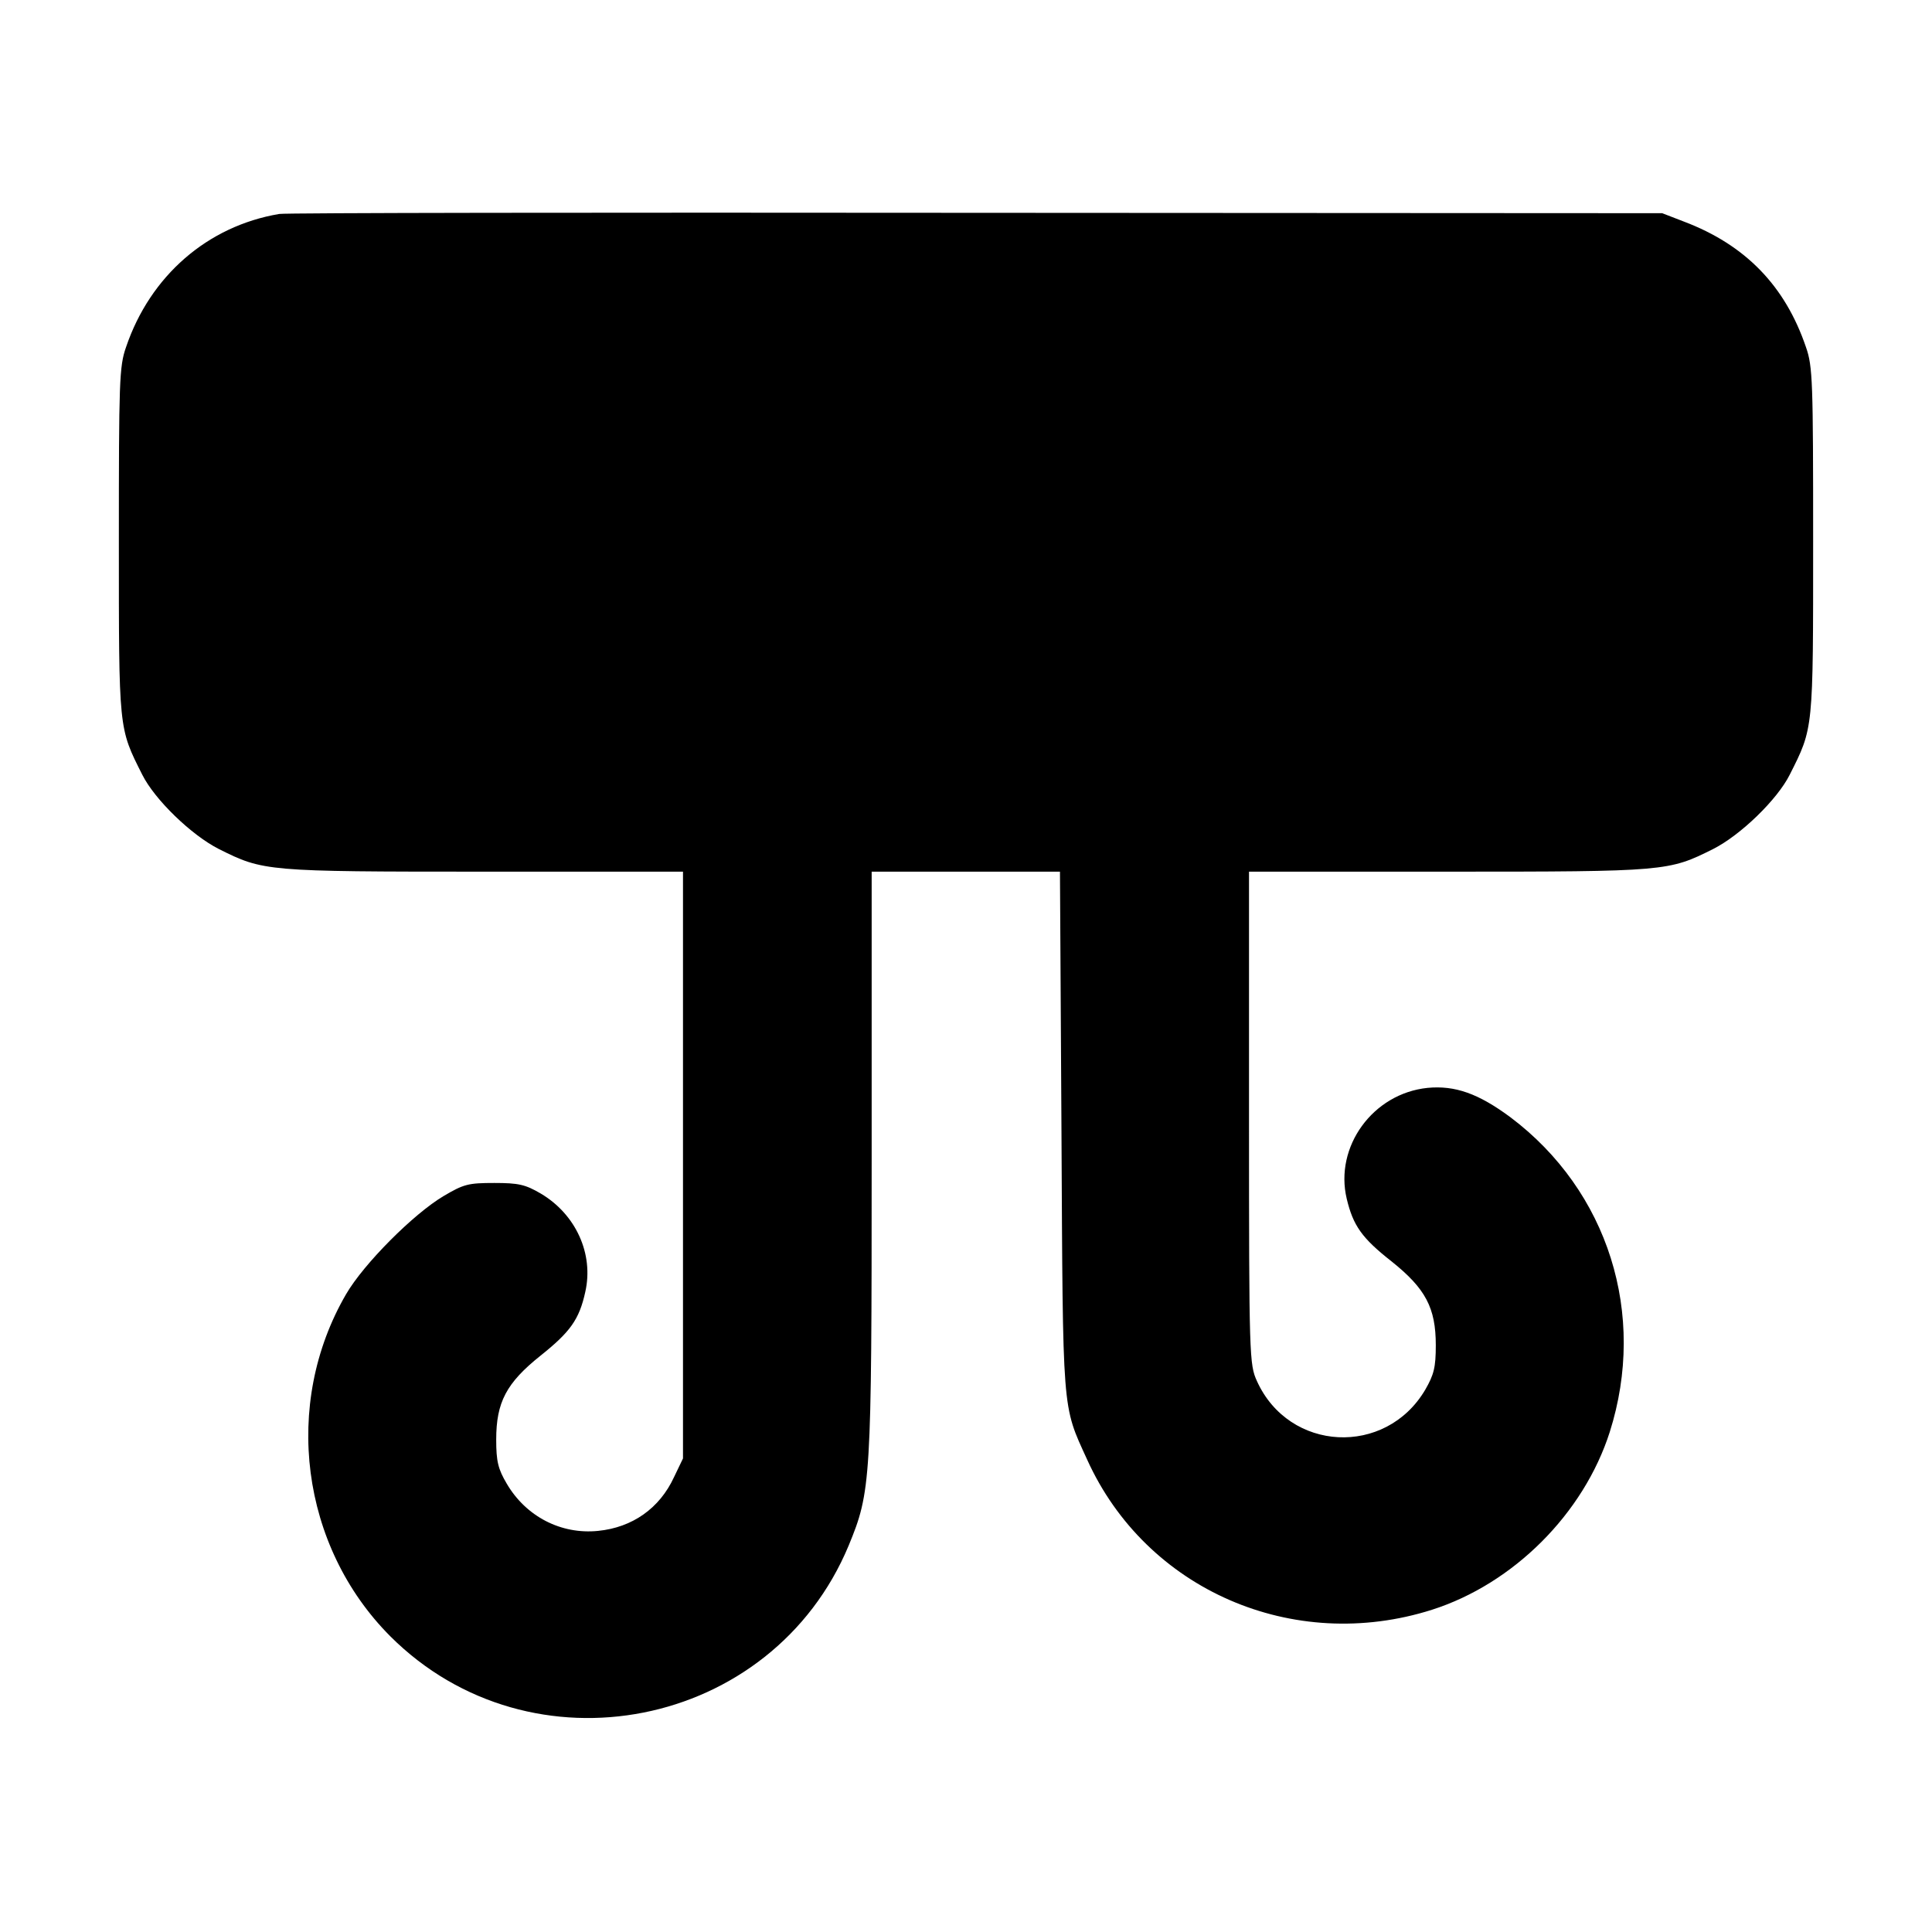 <?xml version="1.0" standalone="no"?>
<!DOCTYPE svg PUBLIC "-//W3C//DTD SVG 20010904//EN"
 "http://www.w3.org/TR/2001/REC-SVG-20010904/DTD/svg10.dtd">
<svg version="1.0" xmlns="http://www.w3.org/2000/svg"
 width="512pt" height="512pt" viewBox="0 0 512 512"
 preserveAspectRatio="xMidYMid meet">
<g transform="translate(0,512) scale(0.1,-0.1)"
fill="#000000" stroke="none">
<path d="M740 4553 c-190 -32 -342 -164 -406 -353 -18 -51 -19 -92 -19 -515 0
-502 -1 -493 62 -618 33 -66 130 -160 203 -197 118 -59 124 -60 702 -60 l528
0 0 -777 0 -778 -24 -50 c-38 -82 -110 -133 -201 -142 -98 -10 -191 38 -242
125 -23 39 -28 59 -28 117 0 99 27 150 117 222 79 63 103 96 119 169 23 101
-25 206 -118 261 -41 24 -59 28 -123 28 -69 0 -81 -3 -135 -35 -79 -47 -211
-179 -258 -260 -169 -291 -120 -668 117 -906 373 -373 1012 -247 1215 240 59
143 61 170 61 1017 l0 769 249 0 250 0 4 -687 c4 -757 1 -724 68 -871 156
-345 546 -515 914 -398 216 69 402 255 471 471 99 312 -4 639 -263 834 -85 63
-147 85 -220 78 -145 -15 -247 -156 -214 -294 17 -71 40 -104 119 -166 90 -72
117 -123 117 -222 0 -59 -5 -78 -28 -118 -105 -178 -361 -165 -446 23 -20 44
-21 63 -21 698 l0 652 528 0 c578 0 584 1 702 60 73 37 170 131 203 197 63
125 62 116 62 618 0 423 -1 464 -19 515 -55 162 -160 271 -324 333 l-57 22
-1820 1 c-1001 1 -1831 0 -1845 -3z"/>
</g>
</svg>
